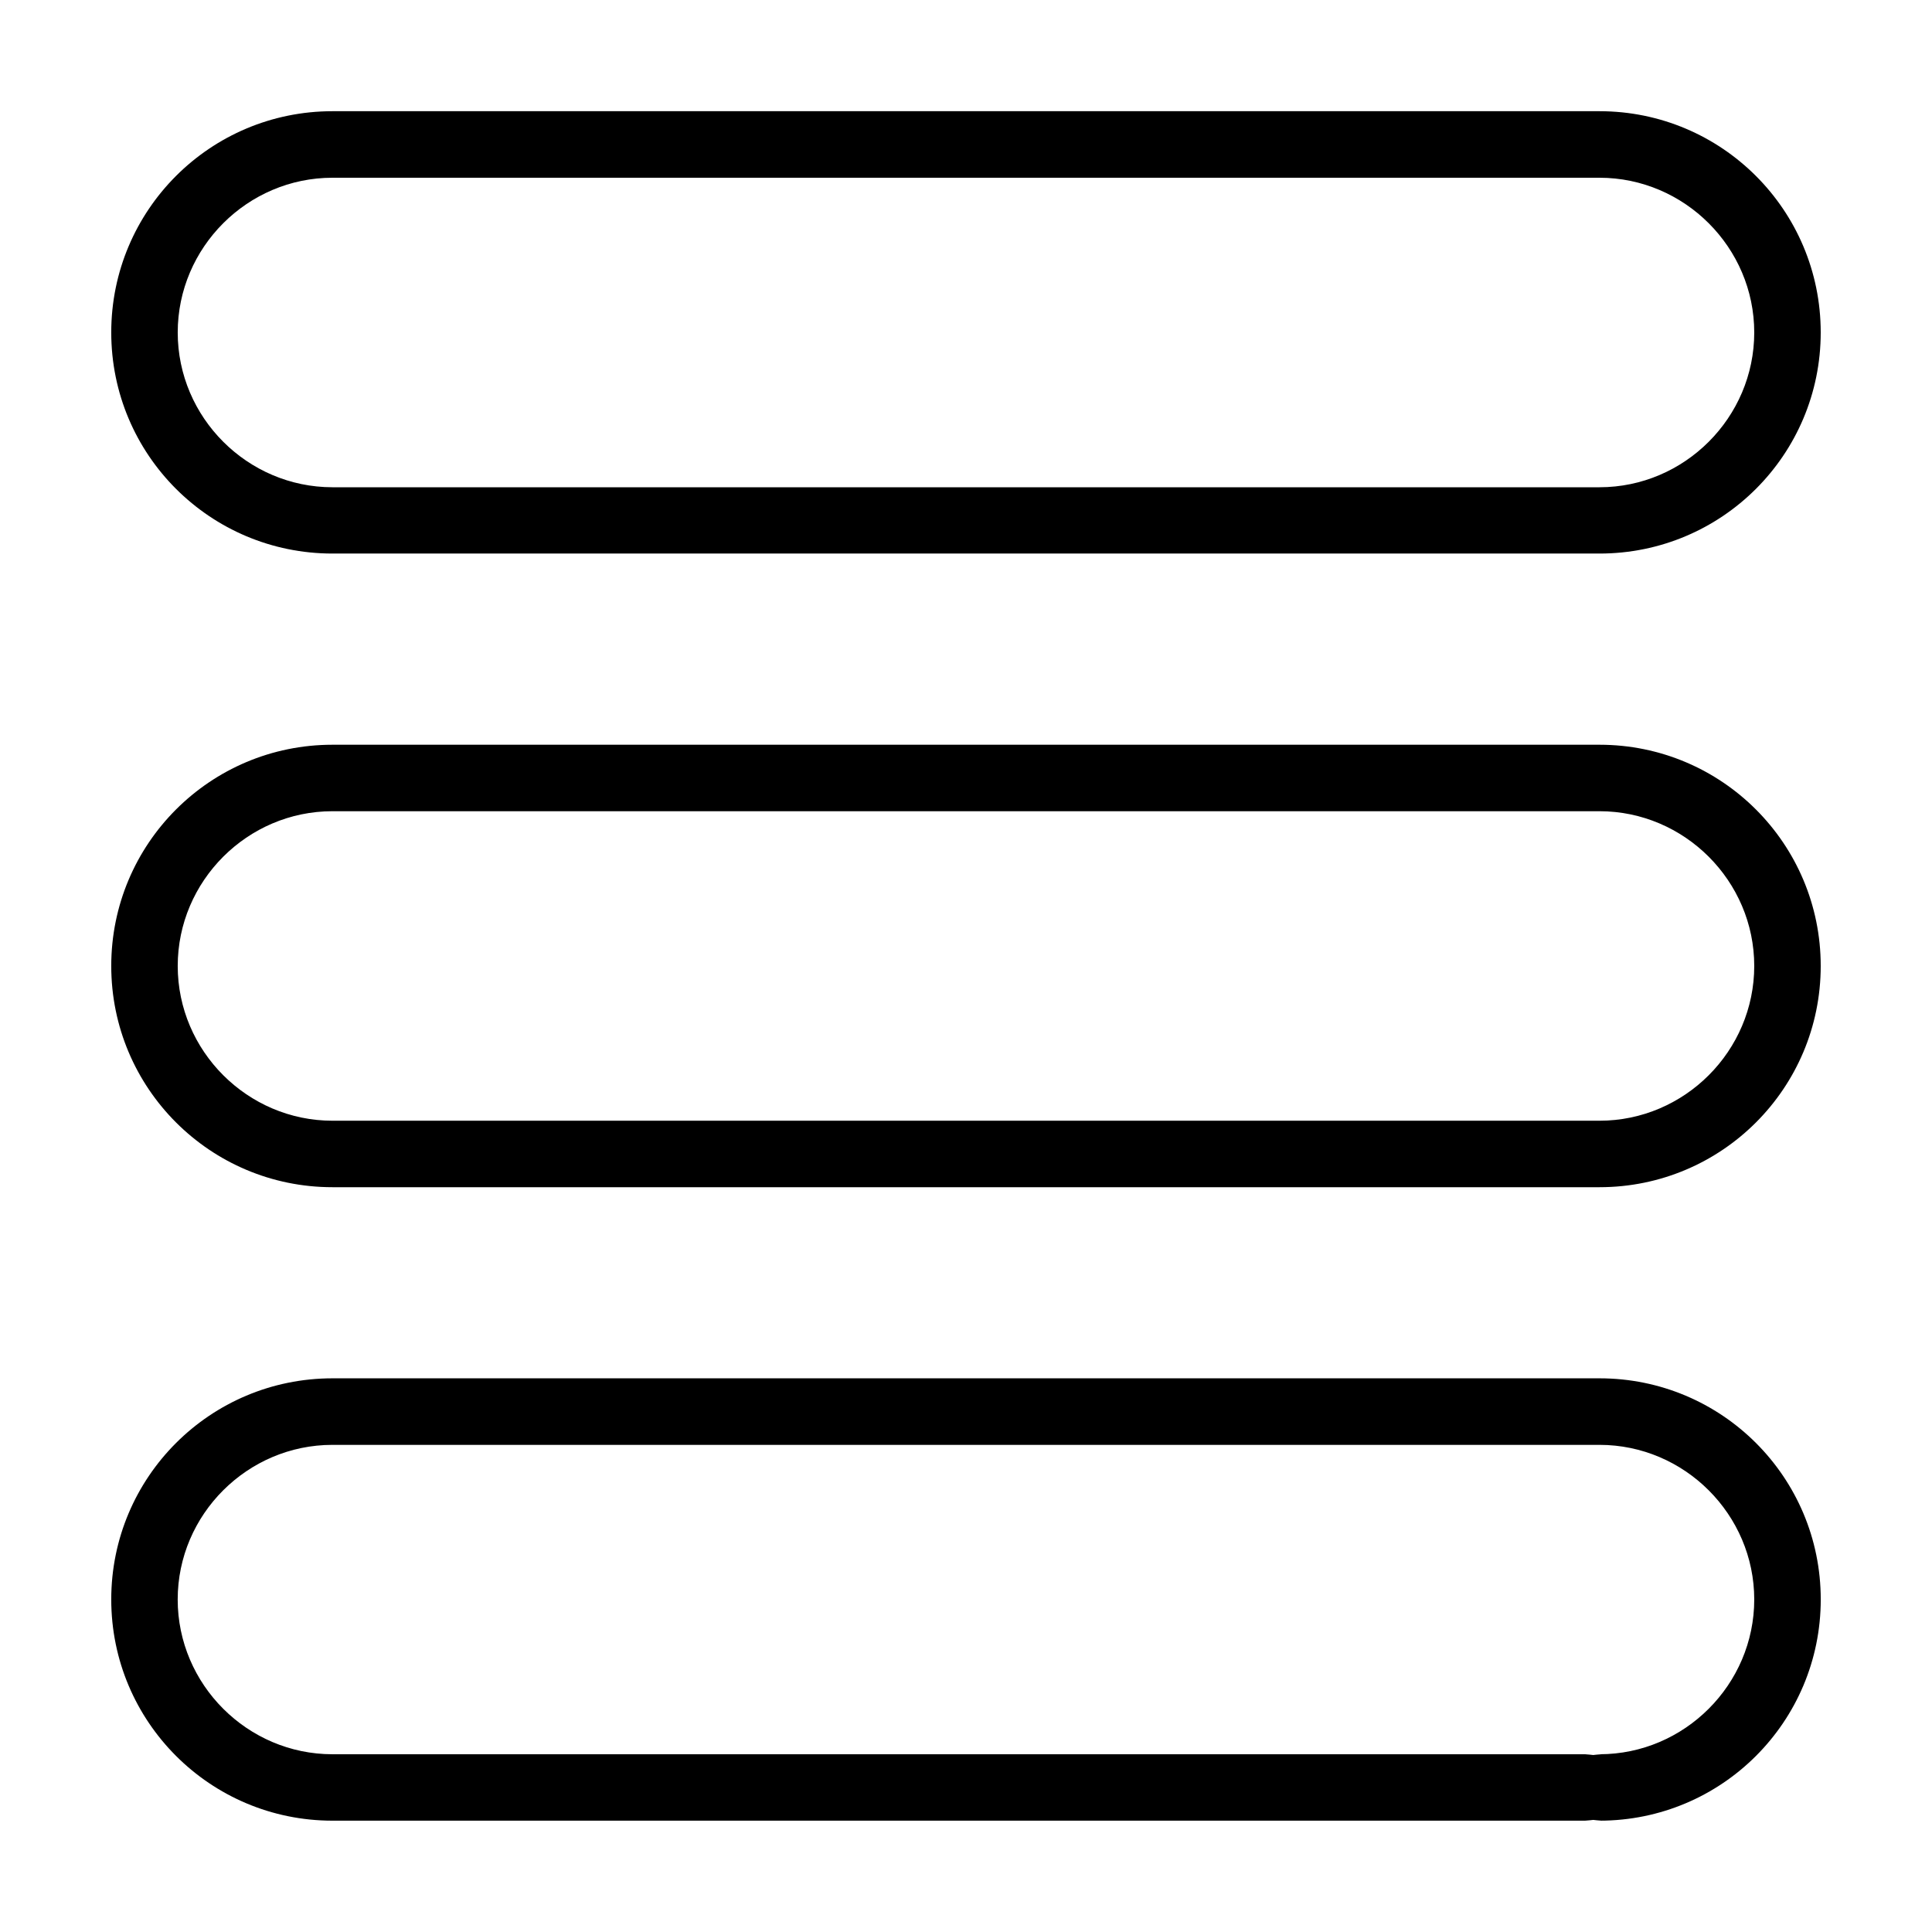 <?xml version="1.0" encoding="UTF-8"?>
<!-- The Best Svg Icon site in the world: iconSvg.co, Visit us! https://iconsvg.co -->
<svg fill="#000000" width="800px" height="800px" version="1.1" viewBox="144 144 512 512" xmlns="http://www.w3.org/2000/svg">
 <path d="m232.11 173.47c-32.418 0-58.629 26.23-58.629 58.629 0 32.402 26.215 58.598 58.629 58.598h335.77c32.418 0 58.629-26.199 58.629-58.598 0-32.402-26.23-58.629-58.629-58.629zm0 17.633h335.77c22.516 0 41.012 18.484 41.012 41.012 0 22.531-18.484 41.012-41.012 41.012h-335.77c-22.516 0-41.012-18.484-41.012-41.012 0-22.531 18.484-41.012 41.012-41.012zm0 150.26c-32.418 0-58.629 26.23-58.629 58.629 0 32.402 26.23 58.629 58.629 58.629h335.77c32.418 0 58.629-26.23 58.629-58.629 0-32.402-26.23-58.629-58.629-58.629zm0 17.617h335.77c22.516 0 41.012 18.484 41.012 41.012 0 22.531-18.484 41.012-41.012 41.012h-335.77c-22.516 0-41.012-18.484-41.012-41.012 0-22.531 18.484-41.012 41.012-41.012zm0 150.29c-32.418 0-58.629 26.199-58.629 58.598 0 32.402 26.23 58.629 58.629 58.629h332.45c-0.805 0-0.582 0.016 0.805-0.109l0.867-0.094 0.867 0.094c1.418 0.125 1.605 0.109 0.789 0.109 32.418 0 58.629-26.23 58.629-58.629 0-32.402-26.215-58.598-58.629-58.598zm0 17.633h335.77c22.516 0 41.012 18.469 41.012 40.98 0 22.516-18.484 41.012-41.012 41.012 0.836 0 0.645-0.016-0.789 0.109l-0.867 0.094-0.867-0.094c-1.387-0.125-1.605-0.109-0.805-0.109h-332.45c-22.516 0-41.012-18.484-41.012-41.012 0-22.531 18.5-40.98 41.012-40.98z"/>
</svg>